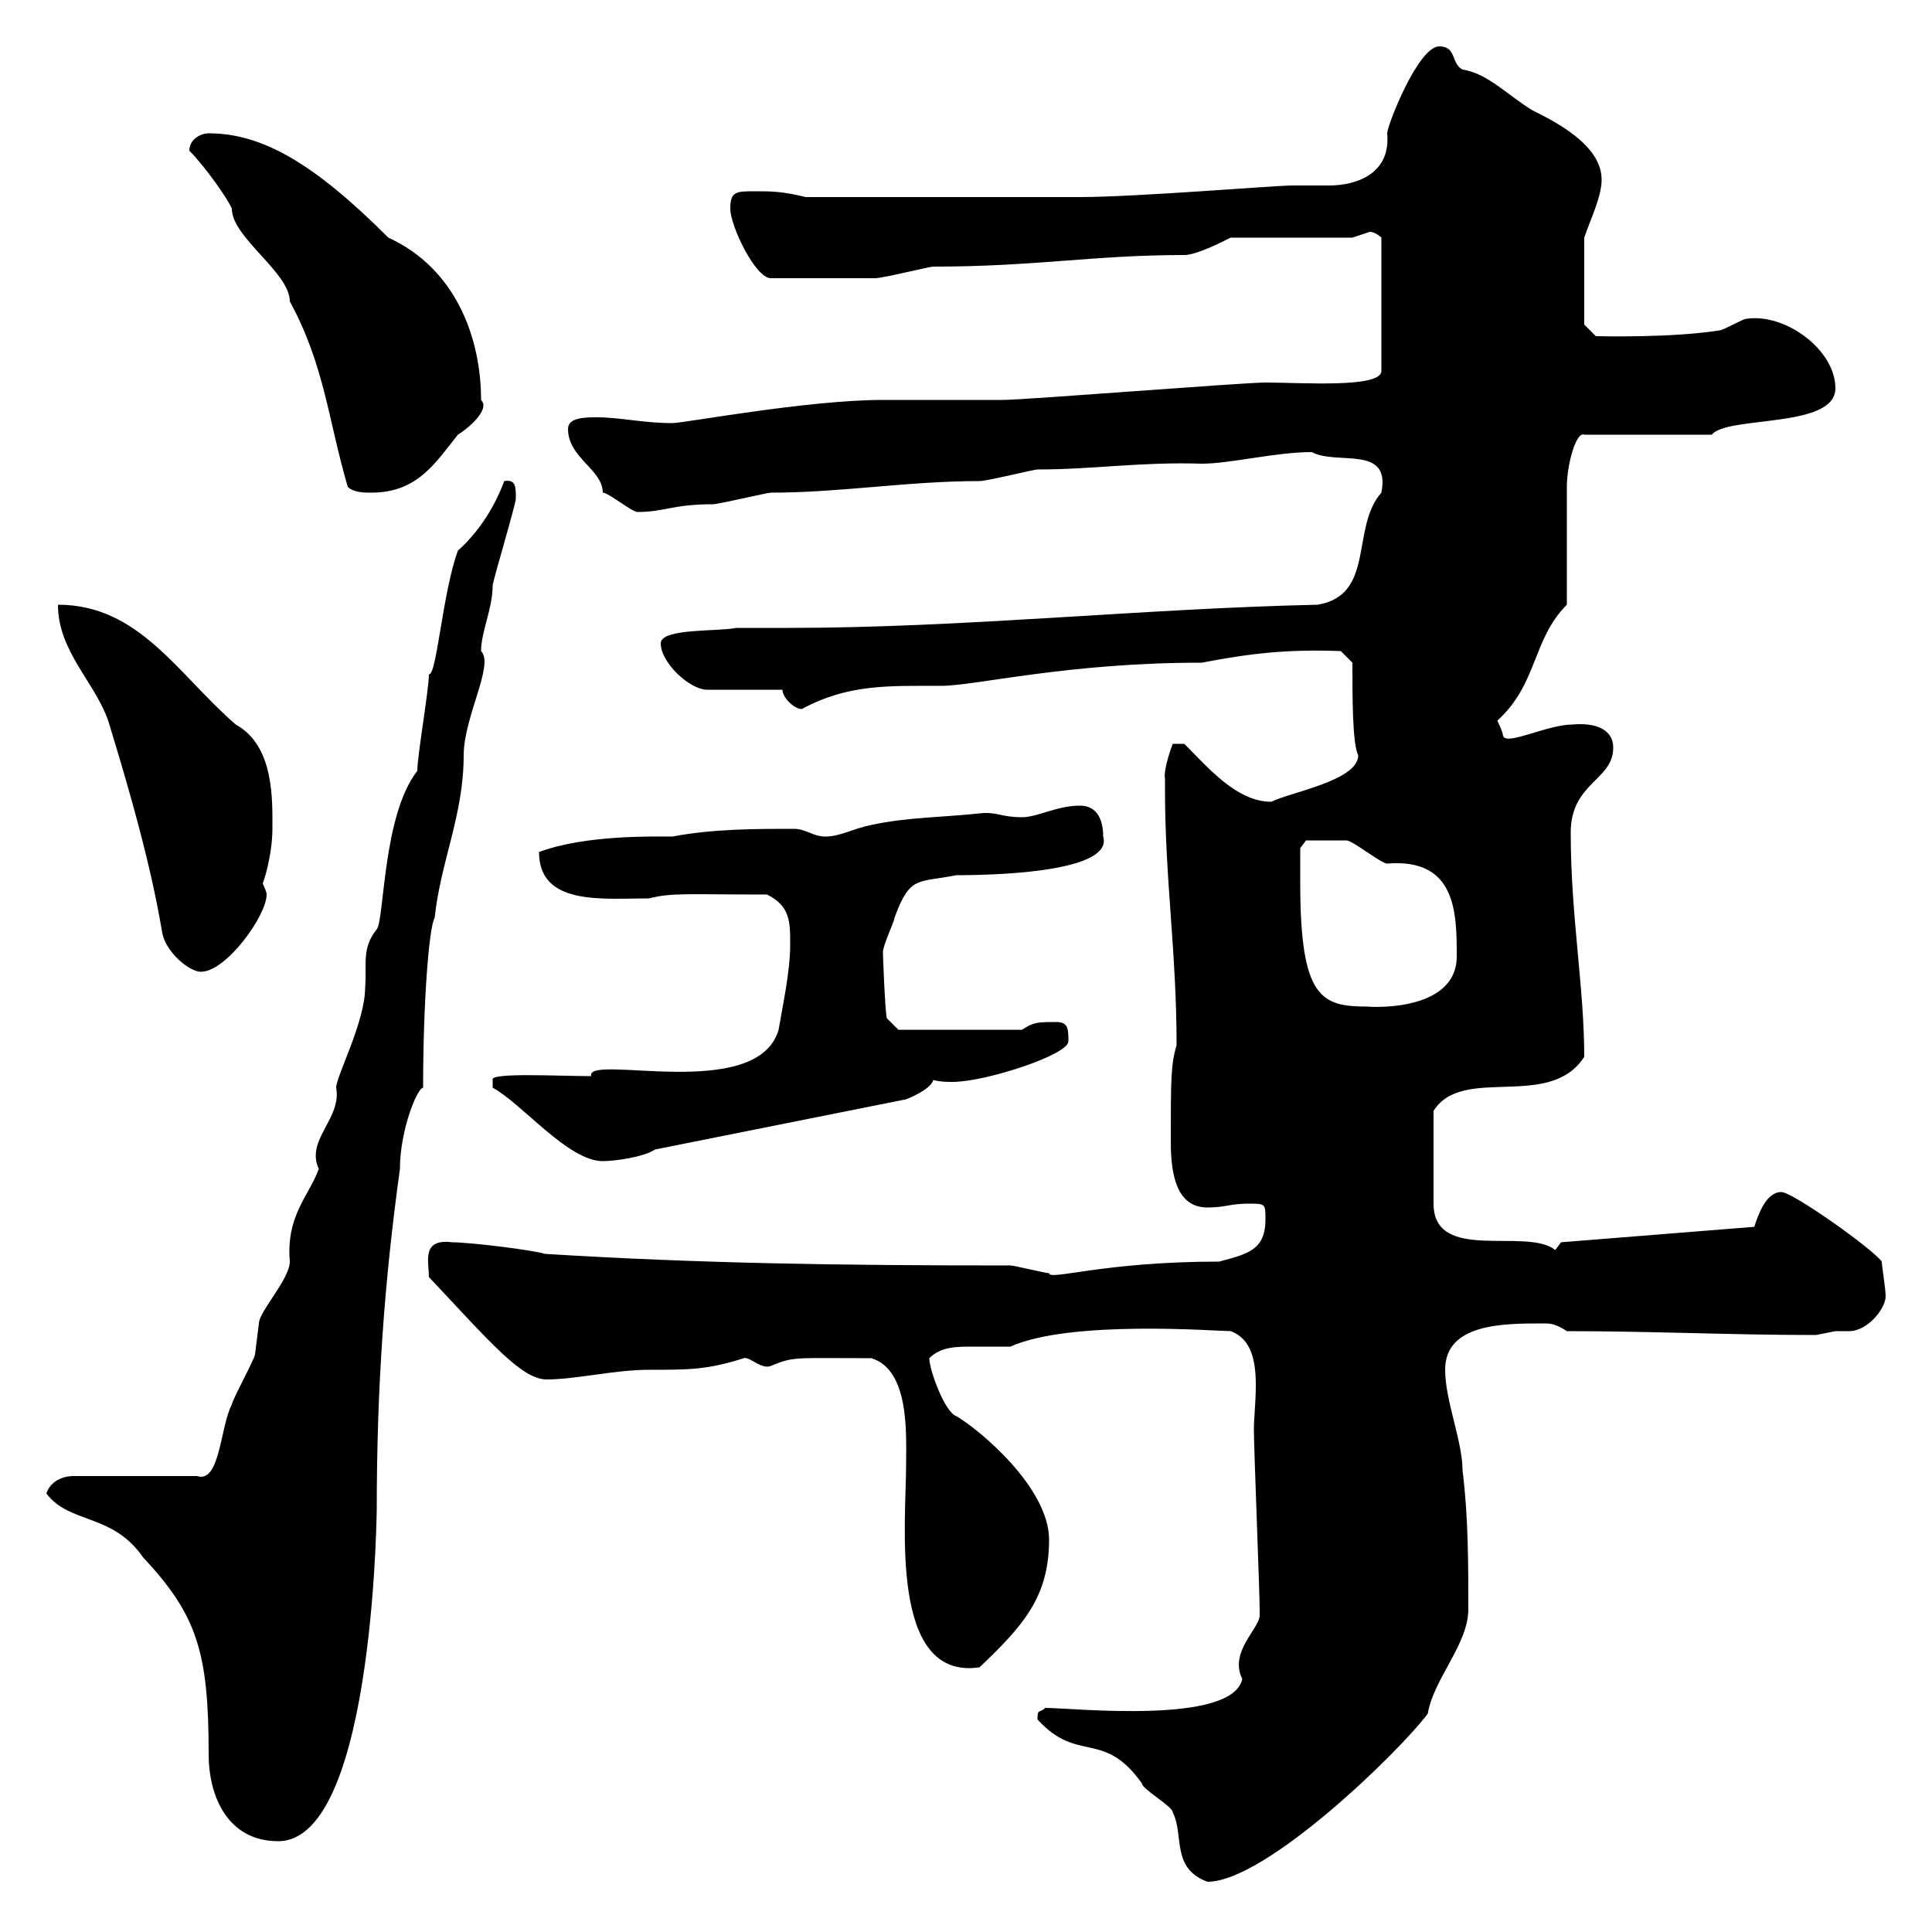 <svg xmlns="http://www.w3.org/2000/svg" xmlns:xlink="http://www.w3.org/1999/xlink" width="300" height="300"><path d="M161.10 267C167.40 273.90 171.30 268.50 177.30 276.90C177.30 277.80 182.10 280.50 182.10 281.40C183.90 285 181.80 290.10 187.50 292.20C196.50 292.20 217.20 272.10 221.70 266.10C222.60 260.70 228 255.30 228 249.90C228 242.70 228 235.50 227.10 228.30C227.10 223.80 224.40 217.50 224.40 212.70C224.40 205.50 233.40 205.50 239.70 205.50C240.60 205.50 241.50 205.50 243.30 206.70C256.50 206.70 268.80 207.30 282 207.30C282 207.30 285 206.70 285 206.70C285.60 206.70 286.50 206.70 287.10 206.70C290.10 206.70 292.80 203.10 292.80 201.30C292.80 200.10 292.20 196.50 292.20 195.90C291 194.10 278.40 185.10 276.60 185.10C274.20 185.10 273 188.70 272.40 190.50L242.40 192.90C242.40 192.90 241.50 194.10 241.50 194.10C237 190.50 222.60 196.20 222.60 186.90C222.60 184.20 222.60 177.30 222.60 172.50C227.10 165.30 240.60 172.50 246 164.10C246 153.30 243.90 142.20 243.90 129.30C243.90 121.50 250.50 121.20 250.50 116.10C250.50 113.10 247.50 112.20 244.20 112.50C240.30 112.50 234 115.80 233.40 114.30C233.40 113.70 232.50 111.90 232.50 111.90C238.80 106.20 237.90 99.30 243.30 93.90C243.30 90.90 243.30 78.30 243.30 75.60C243.30 72 244.80 66.90 246 67.50L265.80 67.50C268.20 64.50 285 66.60 285 60.30C285 54.30 277.20 48.60 271.20 49.50C270.60 49.50 267.60 51.30 267 51.30C259.50 52.50 248.40 52.20 247.80 52.20L246 50.40L246 36.90C246.90 34.20 248.70 30.60 248.70 27.90C248.70 22.50 241.50 18.90 237.90 17.10C234 14.70 231 11.40 227.10 10.80C225.30 9.90 226.20 7.20 223.50 7.20C220.20 7.20 215.40 19.50 215.40 20.70C216 27 210.60 28.80 206.40 28.80C204.30 28.80 202.50 28.80 200.70 28.80C198 28.80 176.40 30.60 167.70 30.60L125.10 30.60C121.50 29.70 119.70 29.70 117.30 29.70C114.30 29.70 113.40 29.70 113.40 32.40C113.40 35.10 117.30 43.20 119.70 43.20C126.60 43.20 133.20 43.20 135.90 43.20C137.10 43.20 144.30 41.40 144.90 41.40C160.80 41.40 169.80 39.60 183.90 39.60C185.70 39.60 189.30 37.80 191.10 36.90L210 36.90C210 36.90 212.70 36 212.70 36C213.60 36 214.50 36.90 214.50 36.90L214.50 57.60C214.50 60.30 202.20 59.40 196.50 59.40C192.90 59.40 159.30 62.10 155.70 62.10C153.90 62.10 138.90 62.10 137.10 62.10C125.40 62.10 106.20 65.70 104.40 65.70C99.90 65.70 96.30 64.80 92.70 64.80C90.90 64.80 88.20 64.80 88.20 66.60C88.20 71.10 93.60 72.90 93.60 76.50C94.50 76.50 98.10 79.50 99 79.50C103.20 79.50 104.40 78.30 110.70 78.30C111.60 78.30 119.10 76.50 119.70 76.50C130.50 76.50 141 74.70 152.10 74.70C153.30 74.70 160.50 72.90 161.10 72.90C169.80 72.90 177 71.70 186.60 72C191.10 72 198 70.20 203.70 70.20C207.60 72.30 216 69 214.50 76.50C209.70 81.90 213.60 92.40 204.60 93.90C177.30 94.50 149.70 97.50 122.40 97.50C119.70 97.50 117 97.50 114.30 97.50C111.60 98.10 102.60 97.50 102.60 99.90C102.60 102.90 107.10 107.10 109.80 107.10L121.50 107.10C121.50 108.30 123.30 110.10 124.50 110.10C131.70 106.20 138 106.50 146.10 106.50C151.50 106.50 165.60 102.90 186.60 102.90C194.40 101.40 200.10 100.80 208.20 101.10L210 102.90C210 108.30 210 115.50 210.90 117.30C210.90 121.20 200.40 123 197.40 124.50C192 124.50 187.50 119.10 183.90 115.50L182.10 115.50C182.10 115.50 180.60 119.40 180.90 120.90C180.90 121.50 180.90 122.70 180.90 122.70C180.90 136.50 182.70 147.90 182.70 162.30C181.80 165.30 181.80 167.70 181.80 177.30C181.80 182.40 182.70 187.50 187.50 187.50C190.20 187.50 191.10 186.90 193.80 186.90C196.50 186.90 196.50 186.90 196.50 189.30C196.50 194.10 193.80 194.70 189.30 195.90C171.30 195.90 162.90 198.90 162.90 197.70C162.30 197.70 157.50 196.50 156.90 196.50C130.50 196.50 108.90 196.20 84.60 194.70C82.80 194.10 72.90 192.90 70.20 192.90C65.40 192.30 66.60 195.90 66.60 198.30C76.20 208.50 81 214.20 84.90 214.20C89.40 214.20 95.40 212.70 100.80 212.70C107.10 212.70 109.80 212.70 115.50 210.90C116.40 210.60 118.20 212.70 119.70 212.10C123.30 210.60 123.30 210.90 135.30 210.90C141.30 212.70 140.70 222.90 140.70 227.40C140.70 236.40 138 261 152.10 258.90C158.70 252.60 162.90 248.10 162.90 239.10C162.90 231 152.10 222 148.50 219.90C146.70 219.30 144.30 212.70 144.30 210.90C146.10 209.10 148.50 209.10 151.20 209.10C153 209.10 154.80 209.10 156.90 209.10C166.20 204.90 189 206.70 191.10 206.70C194.40 207.90 195 211.50 195 215.10C195 217.80 194.70 220.20 194.70 222C194.70 224.70 195.60 247.20 195.60 249.90C195.60 249.90 195.60 249.90 195.60 250.80C195.60 252.90 190.80 256.50 192.90 260.70C191.40 267.90 166.50 265.20 162.30 265.20C161.40 266.10 161.10 265.20 161.10 267ZM7.20 231.90C10.80 236.70 17.40 234.90 22.20 241.80C30.60 250.80 32.40 256.50 32.40 272.40C32.40 279 35.40 285.90 43.20 285.90C58.50 285.90 58.50 231.30 58.50 234.60C58.50 215.10 59.70 198.90 62.10 181.50C62.10 175.50 64.80 168.90 65.70 168.90C65.70 155.70 66.60 144 67.50 142.50C68.40 133.80 72 126.60 72 117.30C72 111.30 76.80 103.20 74.70 101.10C74.70 98.10 76.50 94.50 76.50 90.90C76.50 90.30 80.10 78.30 80.10 77.40C80.10 75.60 80.10 74.40 78.30 74.70C76.50 79.50 73.80 83.10 71.10 85.50C68.70 92.10 67.80 105 66.60 104.70C66.60 107.10 64.80 117.30 64.80 119.70C59.40 126.60 59.70 142.80 58.50 144.30C56.10 147.30 57 149.70 56.70 153.30C56.70 158.70 52.20 167.10 52.20 168.90C53.10 173.70 47.40 177 49.50 181.50C48 185.70 44.40 188.70 45 195.90C45 198.60 40.20 203.70 40.20 205.50C40.20 205.50 39.60 210.30 39.60 210.30C39.60 210.90 36 217.50 36 218.10C34.20 221.40 34.20 230.40 30.60 229.20L11.40 229.20C9.60 229.20 7.80 230.10 7.20 231.90ZM76.50 168.90C81 171.30 88.20 180.30 93.60 180.30C95.40 180.30 99.90 179.70 101.70 178.50L140.70 170.70C140.70 170.70 144.60 169.20 144.90 167.70C146.10 168 147 168 147.90 168C153 168 165.90 163.80 165.90 161.70C165.90 159.90 165.90 158.70 164.10 158.70C161.10 158.70 160.50 158.70 158.70 159.90L139.50 159.90L137.70 158.10C137.40 156.60 137.10 148.20 137.10 147.90C137.10 146.70 138.90 143.10 138.90 142.50C141.30 135.90 142.50 137.10 148.50 135.90C157.20 135.90 172.80 135 171.30 129.90C171.30 126.90 170.10 125.10 167.70 125.10C164.10 125.10 161.10 126.90 158.70 126.90C155.40 126.90 154.80 126 152.10 126.30C146.70 126.90 140.70 126.90 135.30 128.10C132.30 128.70 130.50 129.90 128.10 129.90C126.30 129.90 125.10 128.70 123.30 128.70C117.30 128.70 110.70 128.70 104.40 129.90C101.70 129.90 90.90 129.60 83.70 132.30C83.70 140.70 93.60 139.50 100.80 139.50C104.40 138.60 106.20 138.90 119.10 138.90C122.70 140.70 122.70 143.10 122.70 146.70C122.70 150.90 121.50 156.30 120.90 159.90C117.60 171.30 90.90 163.50 91.80 167.10C86.70 167.10 75.90 166.50 76.50 167.70C76.50 168.90 76.50 168.90 76.50 168.90ZM201.90 137.10C201.90 135.30 201.90 131.70 201.90 131.70L202.80 130.50C203.70 130.50 208.20 130.50 209.10 130.50C210 130.50 214.50 134.10 215.40 134.10C226.20 133.20 226.20 141.90 226.20 148.50C226.20 157.50 211.80 156.30 212.40 156.30C205.20 156.30 201.90 155.10 201.90 137.10ZM25.20 144.90C25.80 147.90 29.40 150.90 31.20 150.90C35.10 150.90 41.40 142.20 41.40 138.90C41.40 138.30 40.80 137.40 40.80 137.10C40.80 137.40 42.30 132.90 42.30 128.70C42.30 124.20 42.60 115.80 36.60 112.50C27.60 104.70 21.60 93.90 9 93.90C9 101.10 14.70 105.90 16.80 111.90C20.10 122.70 23.40 134.10 25.20 144.90ZM54 75.60C54.90 76.50 56.70 76.50 57.60 76.50C64.80 76.50 67.50 72 71.10 67.50C72.60 66.60 76.20 63.60 74.70 62.10C74.70 52.50 70.80 41.70 60.30 36.90C48.90 25.50 40.80 20.70 32.40 20.70C31.20 20.70 29.40 21.60 29.40 23.40C31.80 25.80 35.40 30.90 36 32.40C36 36.90 45 42.30 45 46.80C50.40 56.70 51 65.40 54 75.60Z"/></svg>